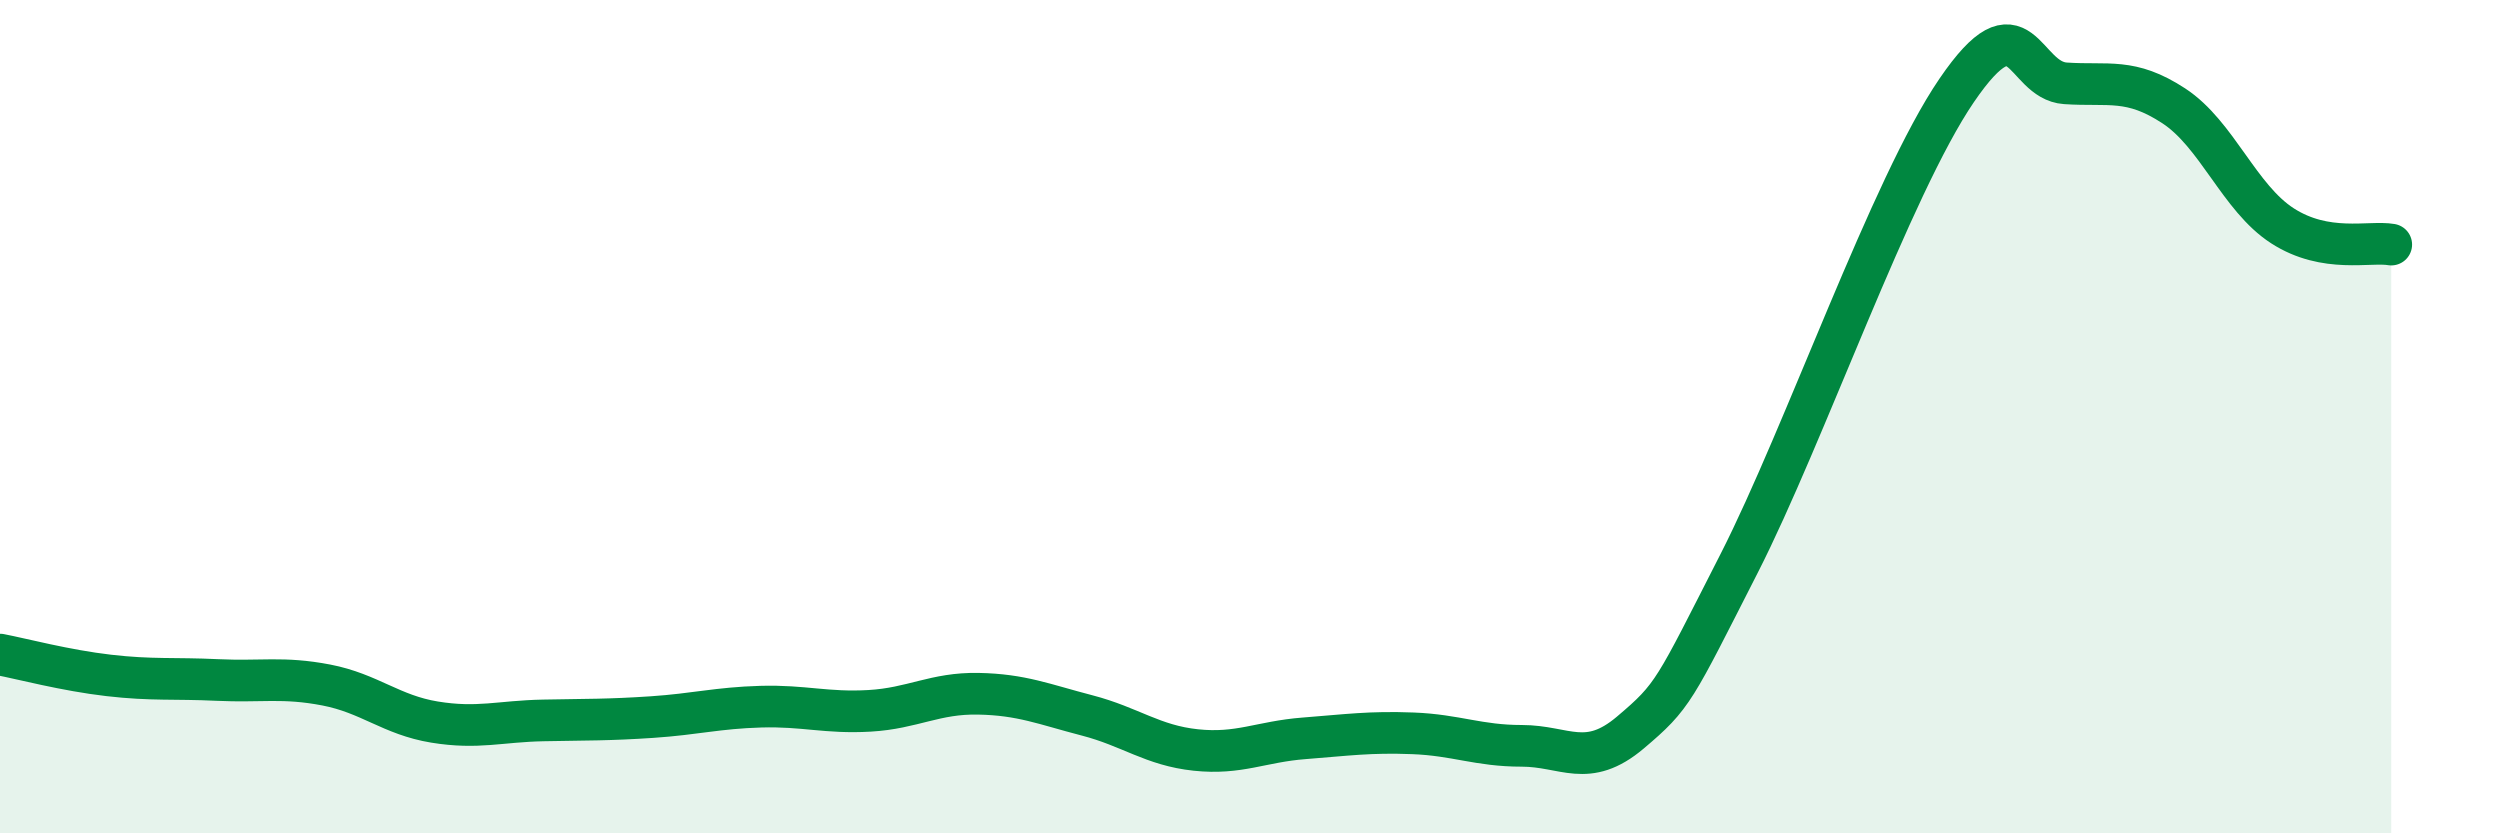 
    <svg width="60" height="20" viewBox="0 0 60 20" xmlns="http://www.w3.org/2000/svg">
      <path
        d="M 0,15.71 C 0.52,15.81 1.57,16.09 2.61,16.21 C 3.65,16.33 4.18,16.27 5.22,16.32 C 6.26,16.37 6.79,16.24 7.83,16.44 C 8.87,16.64 9.39,17.16 10.43,17.33 C 11.47,17.5 12,17.31 13.04,17.29 C 14.08,17.27 14.61,17.28 15.65,17.21 C 16.69,17.14 17.22,16.99 18.26,16.96 C 19.3,16.93 19.83,17.12 20.87,17.06 C 21.91,17 22.44,16.63 23.48,16.65 C 24.52,16.67 25.05,16.9 26.09,17.17 C 27.13,17.44 27.66,17.89 28.7,18 C 29.74,18.11 30.26,17.8 31.3,17.72 C 32.34,17.64 32.87,17.56 33.91,17.6 C 34.95,17.64 35.48,17.9 36.52,17.9 C 37.56,17.9 38.09,18.46 39.13,17.58 C 40.17,16.7 40.17,16.6 41.74,13.52 C 43.31,10.44 45.39,4.47 46.96,2.17 C 48.53,-0.13 48.53,1.93 49.57,2 C 50.61,2.07 51.13,1.86 52.17,2.54 C 53.21,3.22 53.74,4.75 54.78,5.42 C 55.82,6.09 56.87,5.78 57.39,5.87L57.39 20L0 20Z"
        fill="#008740"
        opacity="0.1"
        stroke-linecap="round"
        stroke-linejoin="round"
      />
      <path
        d="M 0,15.71 C 0.52,15.81 1.57,16.09 2.61,16.21 C 3.65,16.33 4.18,16.27 5.22,16.32 C 6.26,16.37 6.79,16.24 7.83,16.44 C 8.87,16.64 9.39,17.16 10.43,17.33 C 11.47,17.5 12,17.31 13.04,17.29 C 14.08,17.27 14.61,17.28 15.65,17.21 C 16.69,17.14 17.22,16.99 18.26,16.96 C 19.3,16.93 19.83,17.12 20.87,17.06 C 21.91,17 22.44,16.63 23.48,16.65 C 24.52,16.67 25.05,16.9 26.09,17.17 C 27.13,17.44 27.66,17.89 28.7,18 C 29.74,18.11 30.26,17.8 31.3,17.72 C 32.34,17.64 32.87,17.56 33.91,17.6 C 34.95,17.64 35.48,17.9 36.52,17.9 C 37.56,17.9 38.09,18.46 39.13,17.58 C 40.17,16.7 40.17,16.6 41.74,13.52 C 43.31,10.44 45.39,4.47 46.96,2.17 C 48.53,-0.13 48.53,1.93 49.57,2 C 50.61,2.07 51.13,1.86 52.17,2.54 C 53.21,3.22 53.74,4.75 54.78,5.42 C 55.82,6.09 56.87,5.78 57.39,5.87"
        stroke="#008740"
        stroke-width="1"
        fill="none"
        stroke-linecap="round"
        stroke-linejoin="round"
      />
    </svg>
  